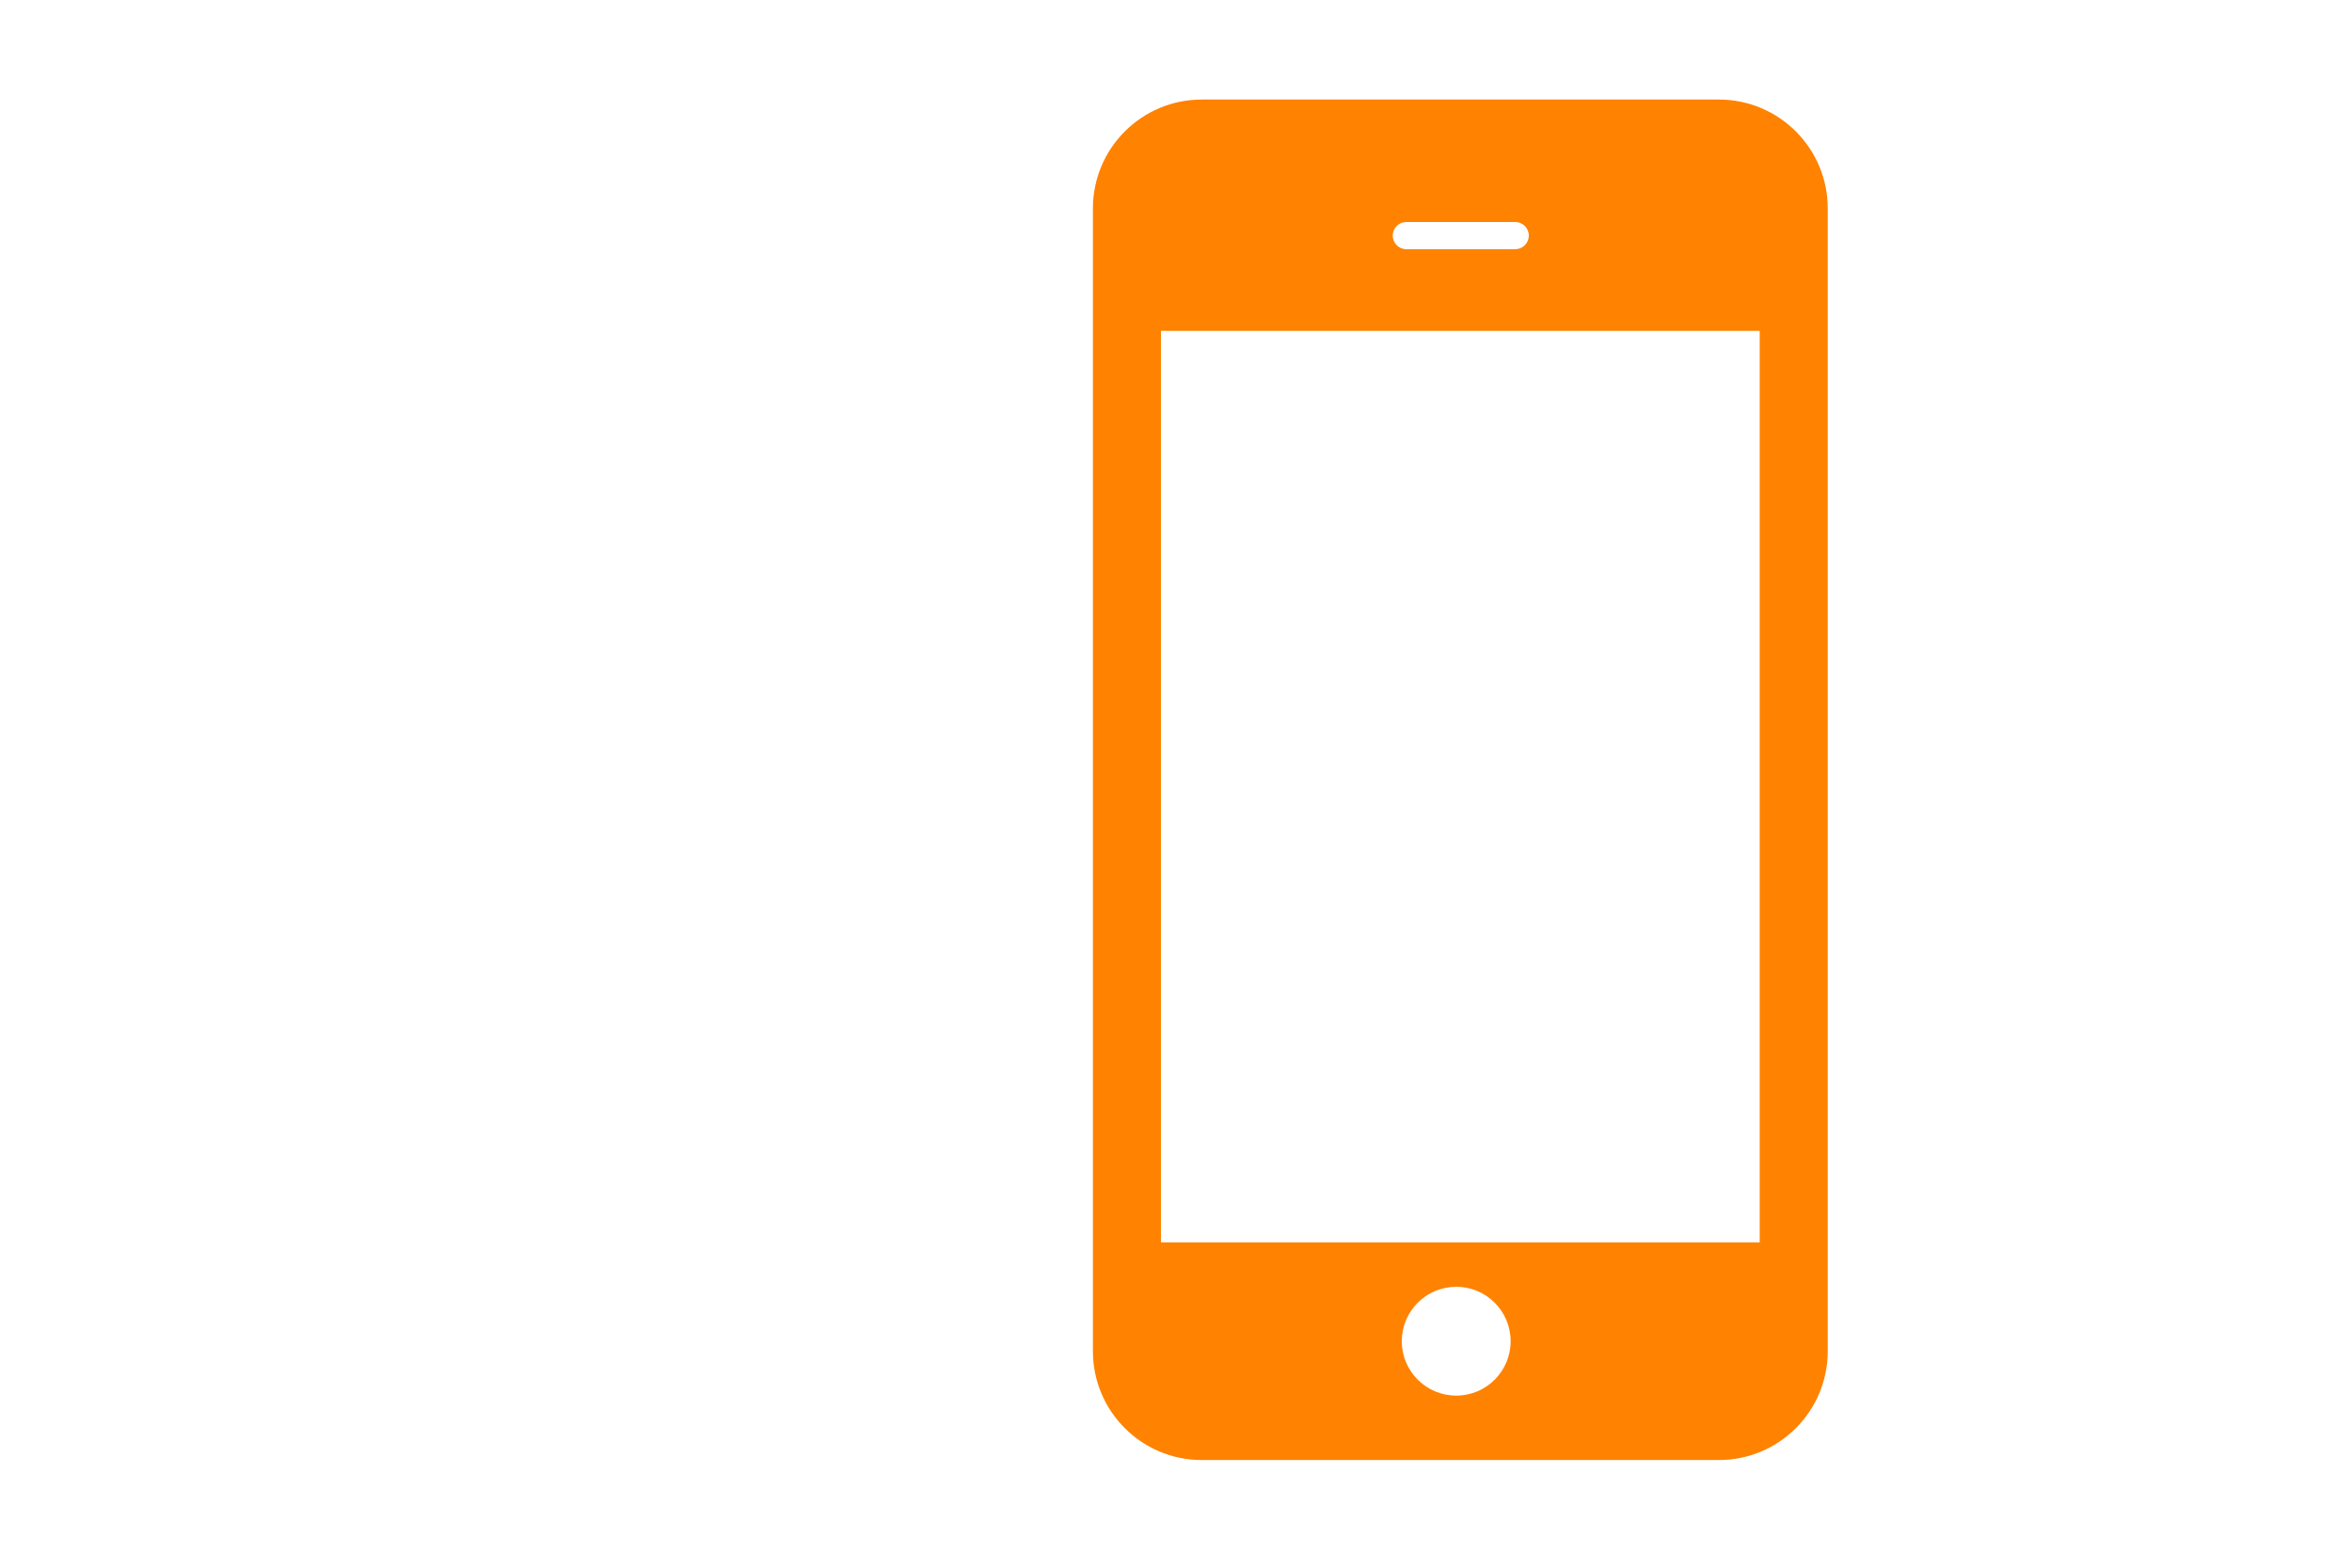 <svg enable-background="new 0 0 425.197 283.46" height="283.46" viewBox="0 0 425.197 283.46" width="425.197" xmlns="http://www.w3.org/2000/svg"><path d="m330.419 37.68c0-10.869-8.812-19.68-19.681-19.68h-93.479c-10.867 0-19.68 8.812-19.68 19.68v206.641c0 10.867 8.812 19.679 19.68 19.679h93.479c10.869 0 19.681-8.812 19.681-19.679zm-76.18 2.46h19.679c1.36 0 2.461 1.102 2.461 2.46s-1.101 2.46-2.461 2.46h-19.679c-1.358 0-2.46-1.102-2.46-2.46s1.101-2.46 2.46-2.46zm9.02 212.213c-5.434 0-9.844-4.406-9.844-9.839 0-5.435 4.41-9.841 9.844-9.841 5.435 0 9.835 4.406 9.835 9.841 0 5.433-4.4 9.839-9.835 9.839zm54.861-27.713h-108.24v-164.82h108.24z" fill="#ff8200"/></svg>